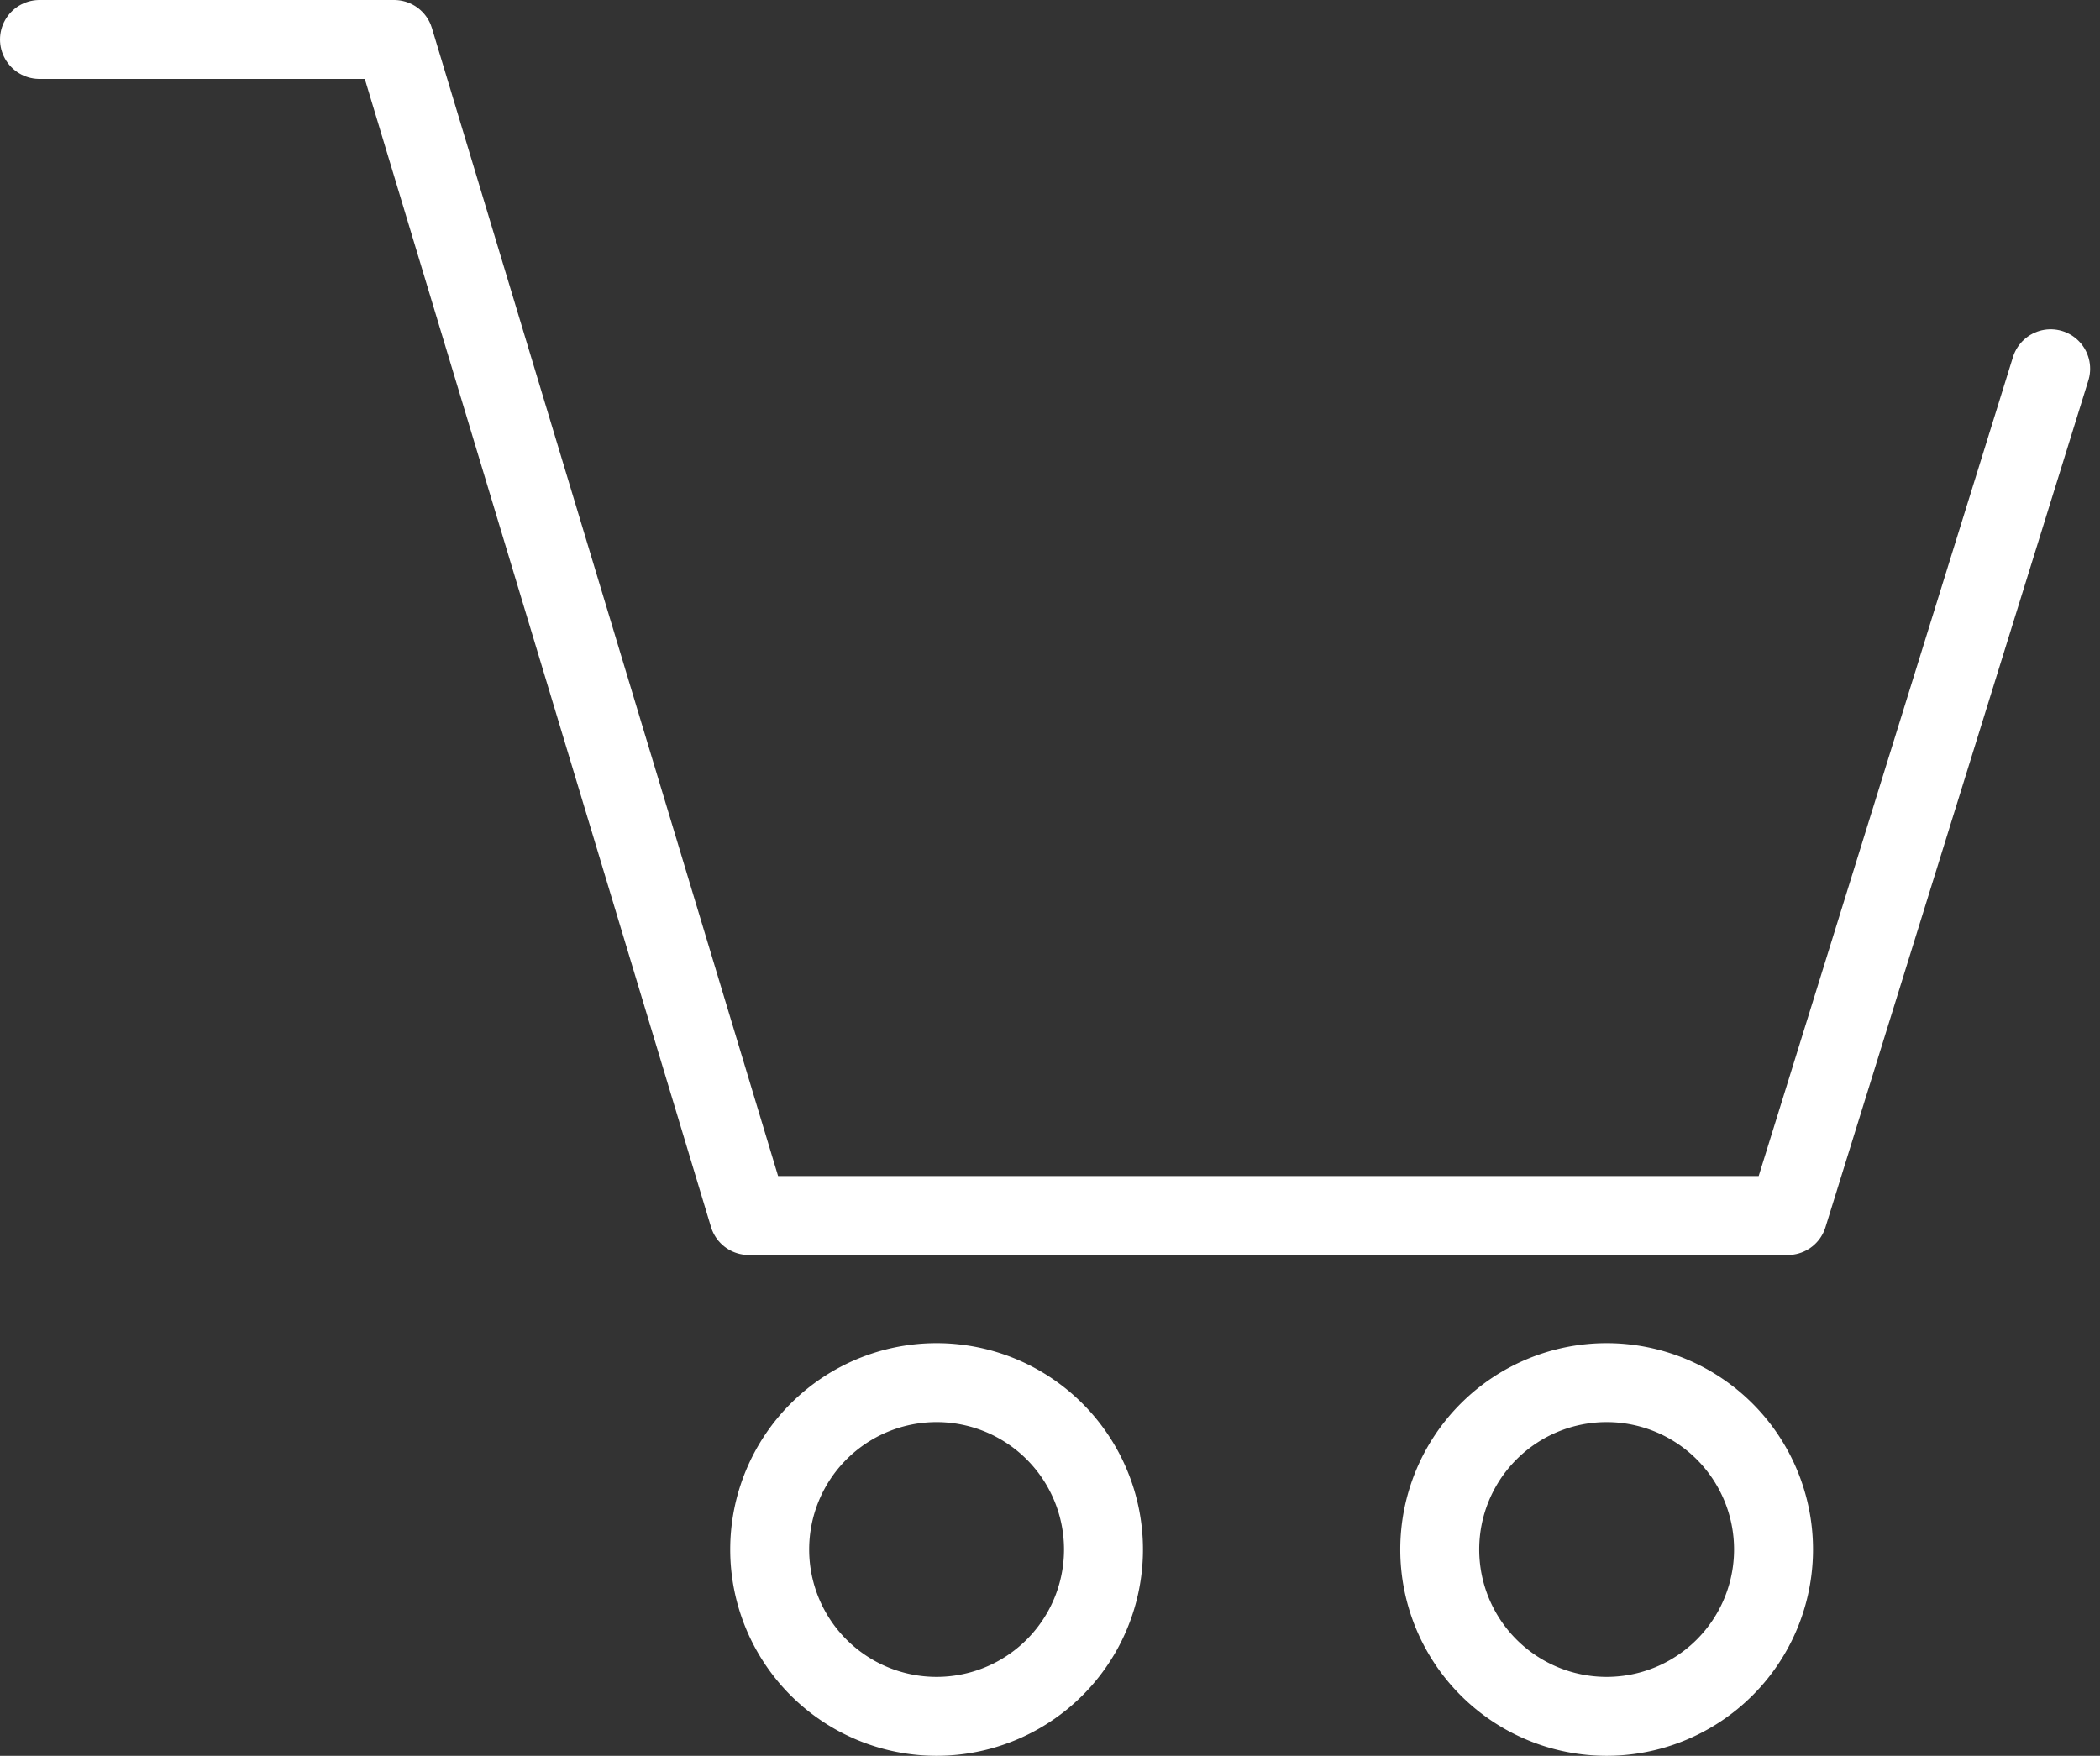 <svg xmlns="http://www.w3.org/2000/svg" width="26.599" height="22.245" viewBox="0 0 26.599 22.245">
  <rect x="0" y="0" width="26.599" height="22.245" fill="#333333" stroke="none"/>
  <g id="Component_12_1" data-name="Component 12 – 1" transform="translate(0.5 0.5)">
    <g id="Group_304" data-name="Group 304" transform="translate(-3 -3)">
      <path id="Path_65" data-name="Path 65" d="M3,3H7.492l4.492,14.9H25.144l3.33-10.728" transform="translate(0 0)" fill="none" stroke="#fff" stroke-linecap="round" stroke-linejoin="round" stroke-width="1"/>
      <path id="Path_66" data-name="Path 66" d="M65.244,111.862a2.114,2.114,0,1,0-2.114,2.114A2.114,2.114,0,0,0,65.244,111.862Z" transform="translate(-48.767 -89.731)" fill="none" stroke="#fff" stroke-linecap="round" stroke-linejoin="round" stroke-width="1"/>
      <path id="Path_67" data-name="Path 67" d="M118.483,111.862a2.114,2.114,0,1,0-2.114,2.114A2.114,2.114,0,0,0,118.483,111.862Z" transform="translate(-93.519 -89.731)" fill="none" stroke="#fff" stroke-linecap="round" stroke-linejoin="round" stroke-width="1"/>
    </g>
  </g>
</svg>

